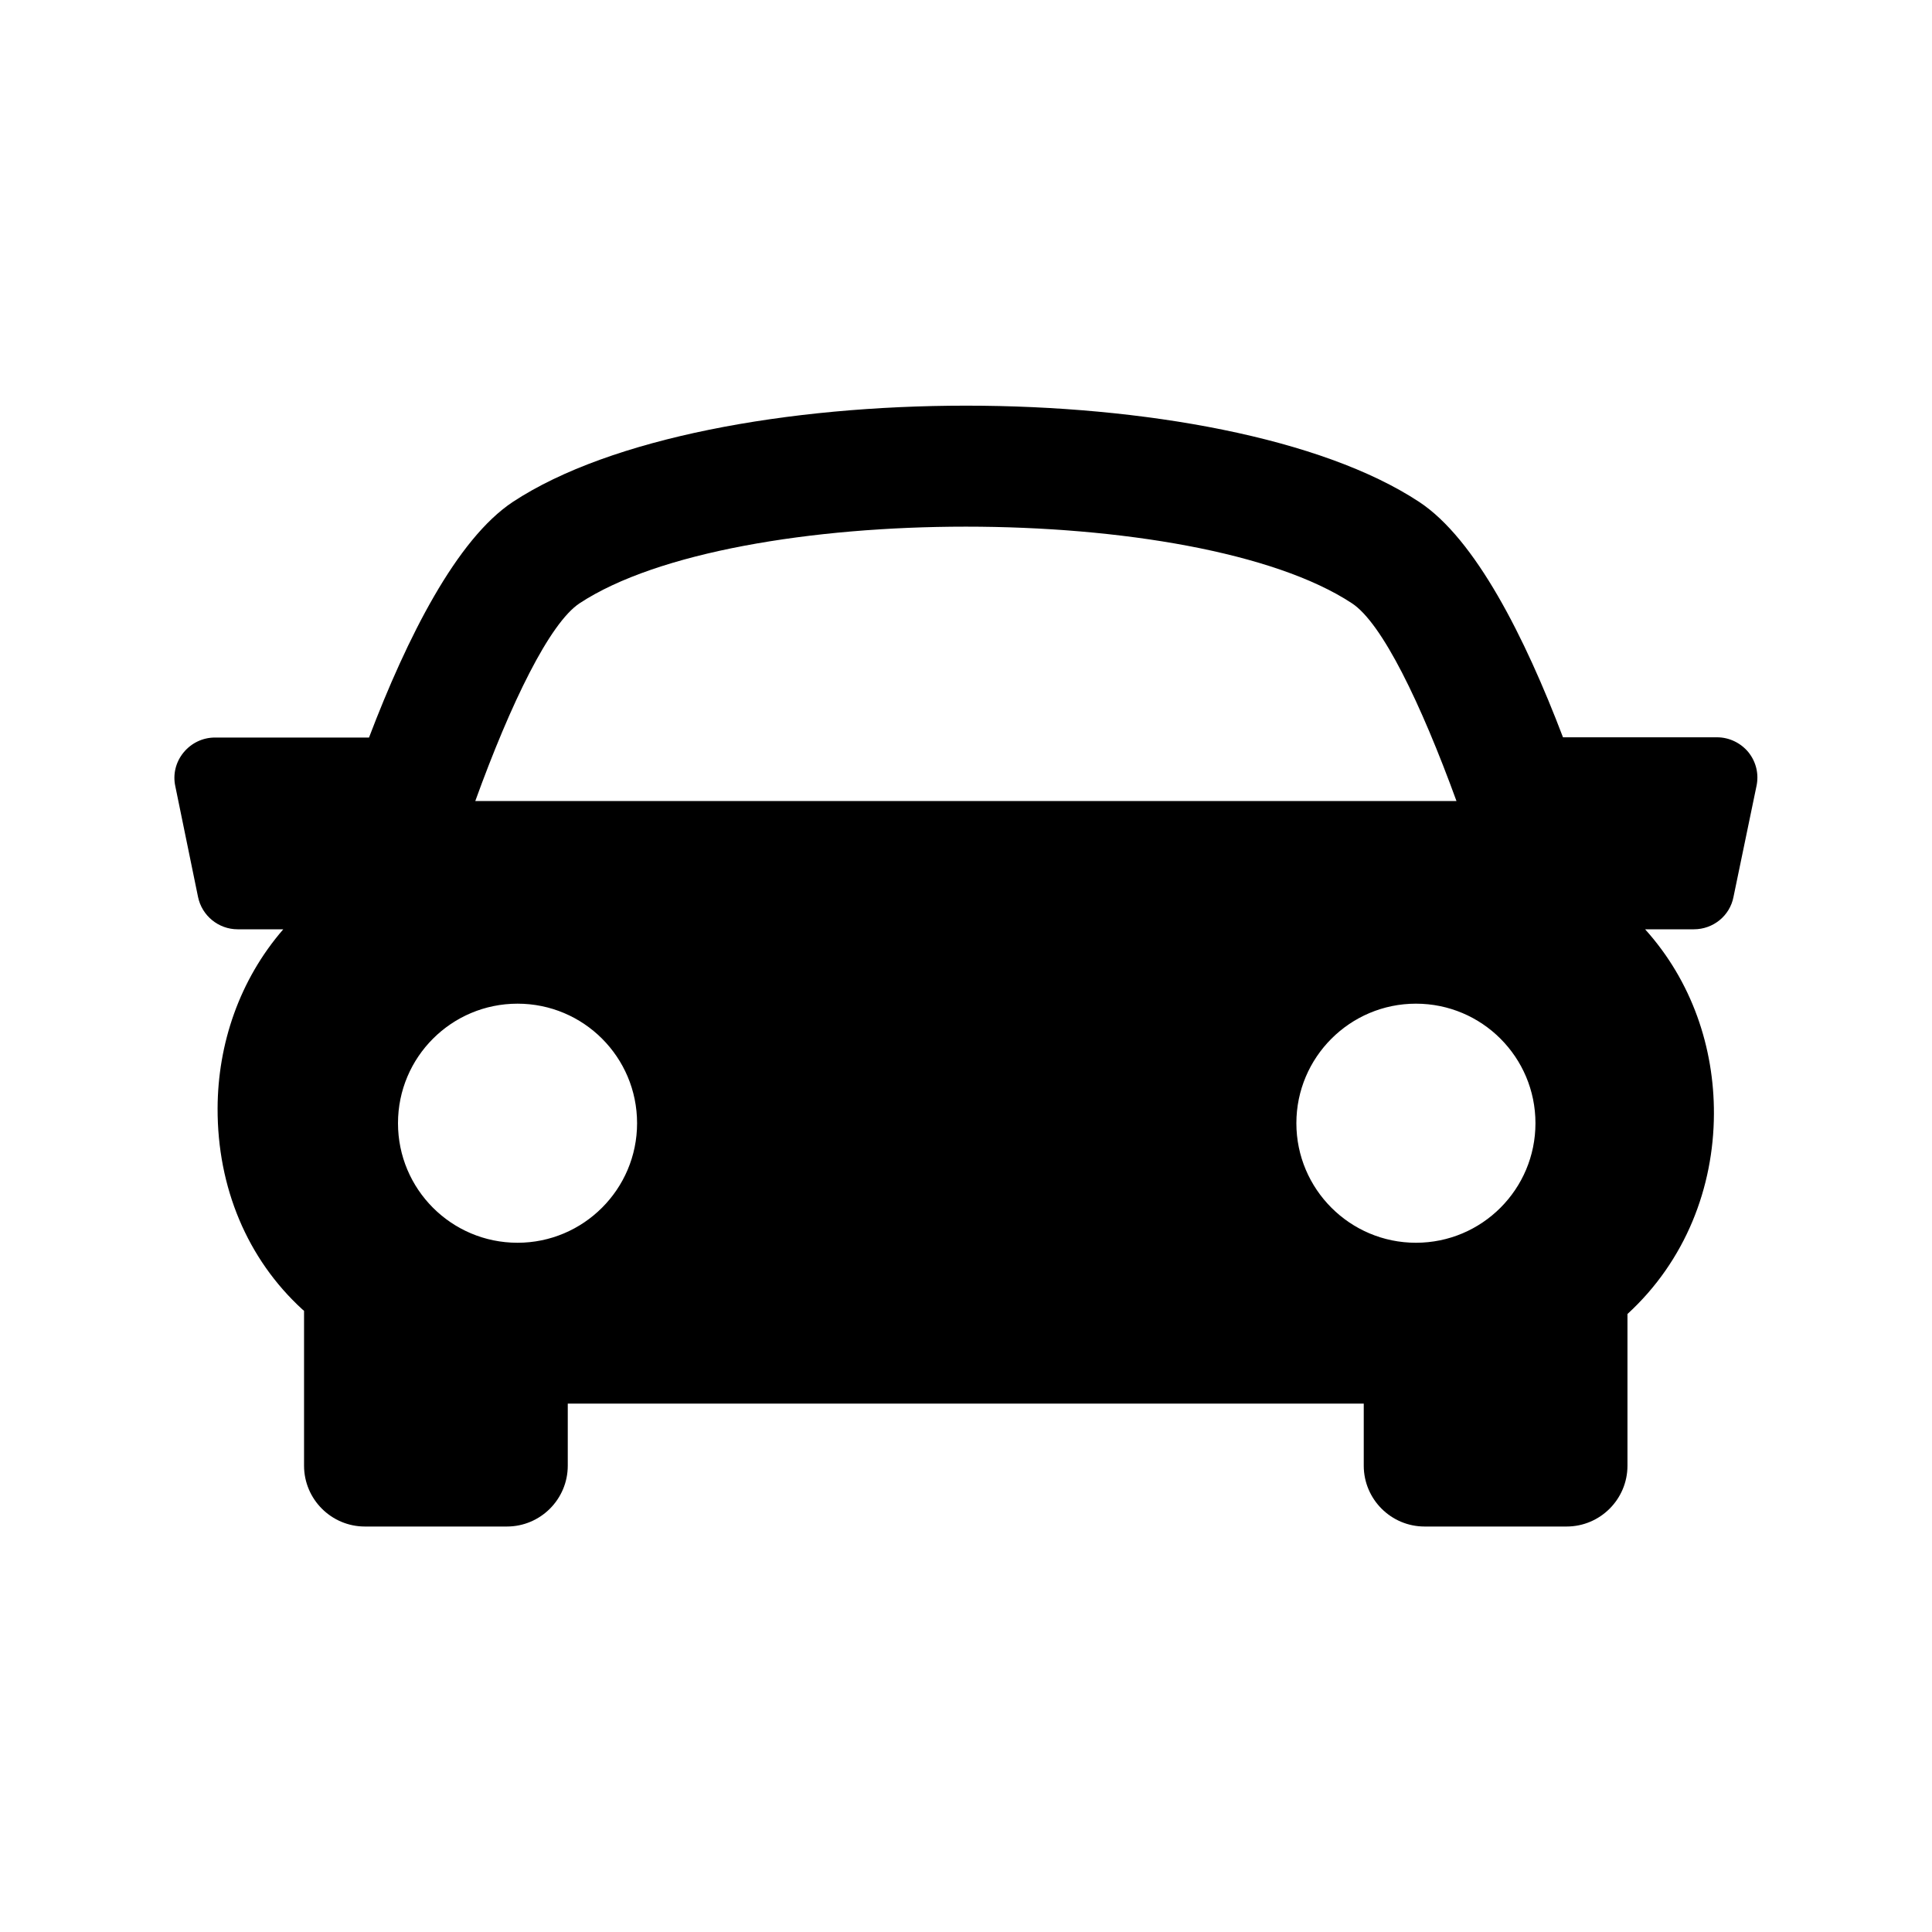 <?xml version="1.0" encoding="utf-8"?>
<!-- Generator: Adobe Illustrator 23.0.2, SVG Export Plug-In . SVG Version: 6.00 Build 0)  -->
<svg version="1.1" id="Private" xmlns="http://www.w3.org/2000/svg" xmlns:xlink="http://www.w3.org/1999/xlink" x="0px" y="0px"
	 viewBox="0 0 800 800" style="enable-background:new 0 0 800 800;" xml:space="preserve">
<path d="M724,311.5c-3.2-3.9-8-6.2-13-6.2h-63.8c-15.8-41.5-36.3-82.2-59.6-97.5c-80.6-53.1-294.5-53.1-375.2,0
	c-23.3,15.4-43.8,56.1-59.6,97.6H89c-5.1,0-9.8,2.3-13,6.2c-3.2,3.9-4.5,9-3.4,14l9.4,45.8c1.6,7.8,8.5,13.4,16.4,13.4h18.9
	c-18.2,21-27.1,47.5-27.2,74.1c-0.1,32.8,12.3,62.4,35.1,83.3c0.3,0.2,0.5,0.4,0.7,0.6v64.1c0,13.9,11.3,25.2,25.2,25.2h58.8
	c13.9,0,25.2-11.3,25.2-25.2v-25.7h329.6v25.7c0,13.9,11.3,25.2,25.2,25.2h58.8c13.9,0,25.2-11.3,25.2-25.2v-62.8
	c24.1-22.1,35.7-52.5,35.8-82.9c0.1-27.4-9.1-54.9-28.5-76.4h20.2c8,0,14.9-5.6,16.4-13.4l9.5-45.8
	C728.4,320.6,727.2,315.5,724,311.5z M240,249.8c64.3-42.3,255.6-42.3,319.8,0c12.5,8.2,28.5,41.3,43.3,81.9H196.8
	C211.5,291.1,227.6,258,240,249.8z M164.8,465.1c0-27.4,22.2-49.5,49.5-49.5c27.4,0,49.5,22.2,49.5,49.5s-22.2,49.5-49.5,49.5
	C186.9,514.6,164.8,492.4,164.8,465.1z M586.3,514.6c-27.3,0-49.5-22.2-49.5-49.5s22.2-49.5,49.5-49.5c27.4,0,49.5,22.2,49.5,49.5
	S613.7,514.6,586.3,514.6z"/>
</svg>
